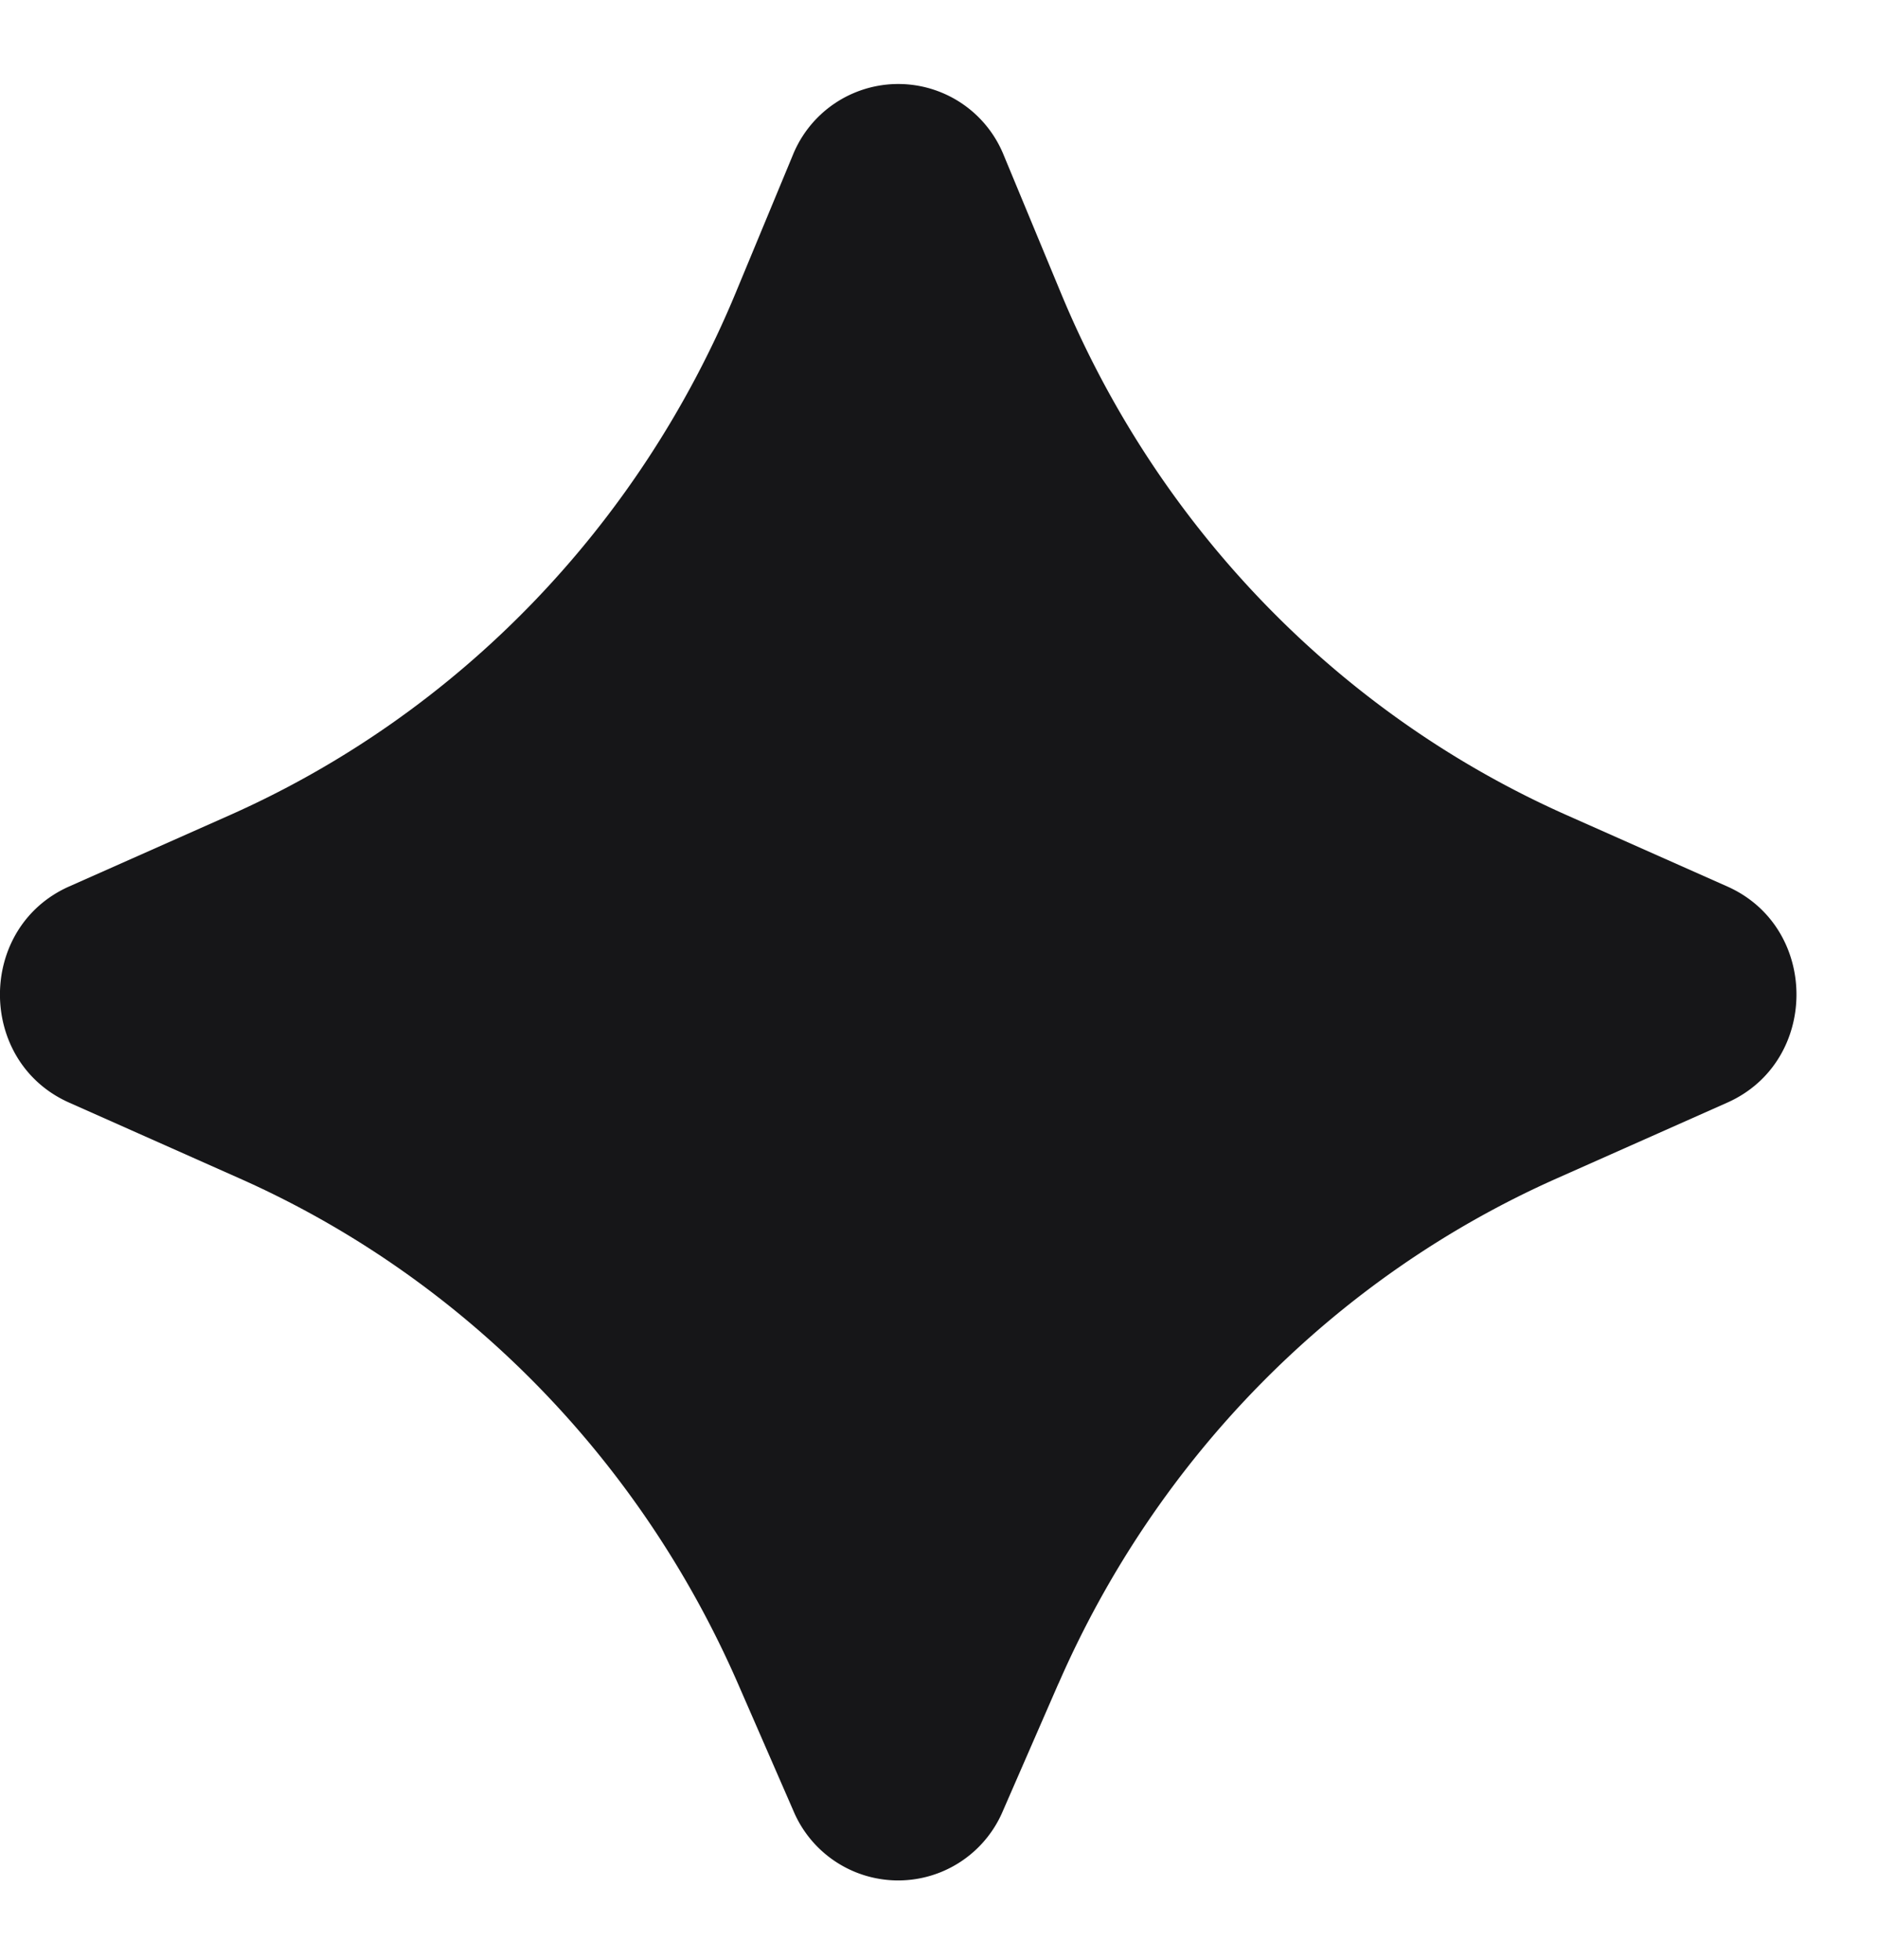 <svg width="23" height="24" fill="none" xmlns="http://www.w3.org/2000/svg"><path d="m12.962 20.619-.678 1.555a1.392 1.392 0 0 1-2.568 0l-.678-1.555c-1.209-2.772-3.386-4.98-6.102-6.187l-2.089-.929c-1.13-.502-1.13-2.145 0-2.647L2.82 9.98C5.606 8.74 7.821 6.452 9.01 3.586l.697-1.68a1.393 1.393 0 0 1 2.588 0l.697 1.68c1.187 2.866 3.403 5.155 6.19 6.394l1.972.876c1.13.502 1.13 2.145 0 2.647l-2.09.929c-2.716 1.207-4.893 3.415-6.101 6.187z" fill="#161618"/></svg>